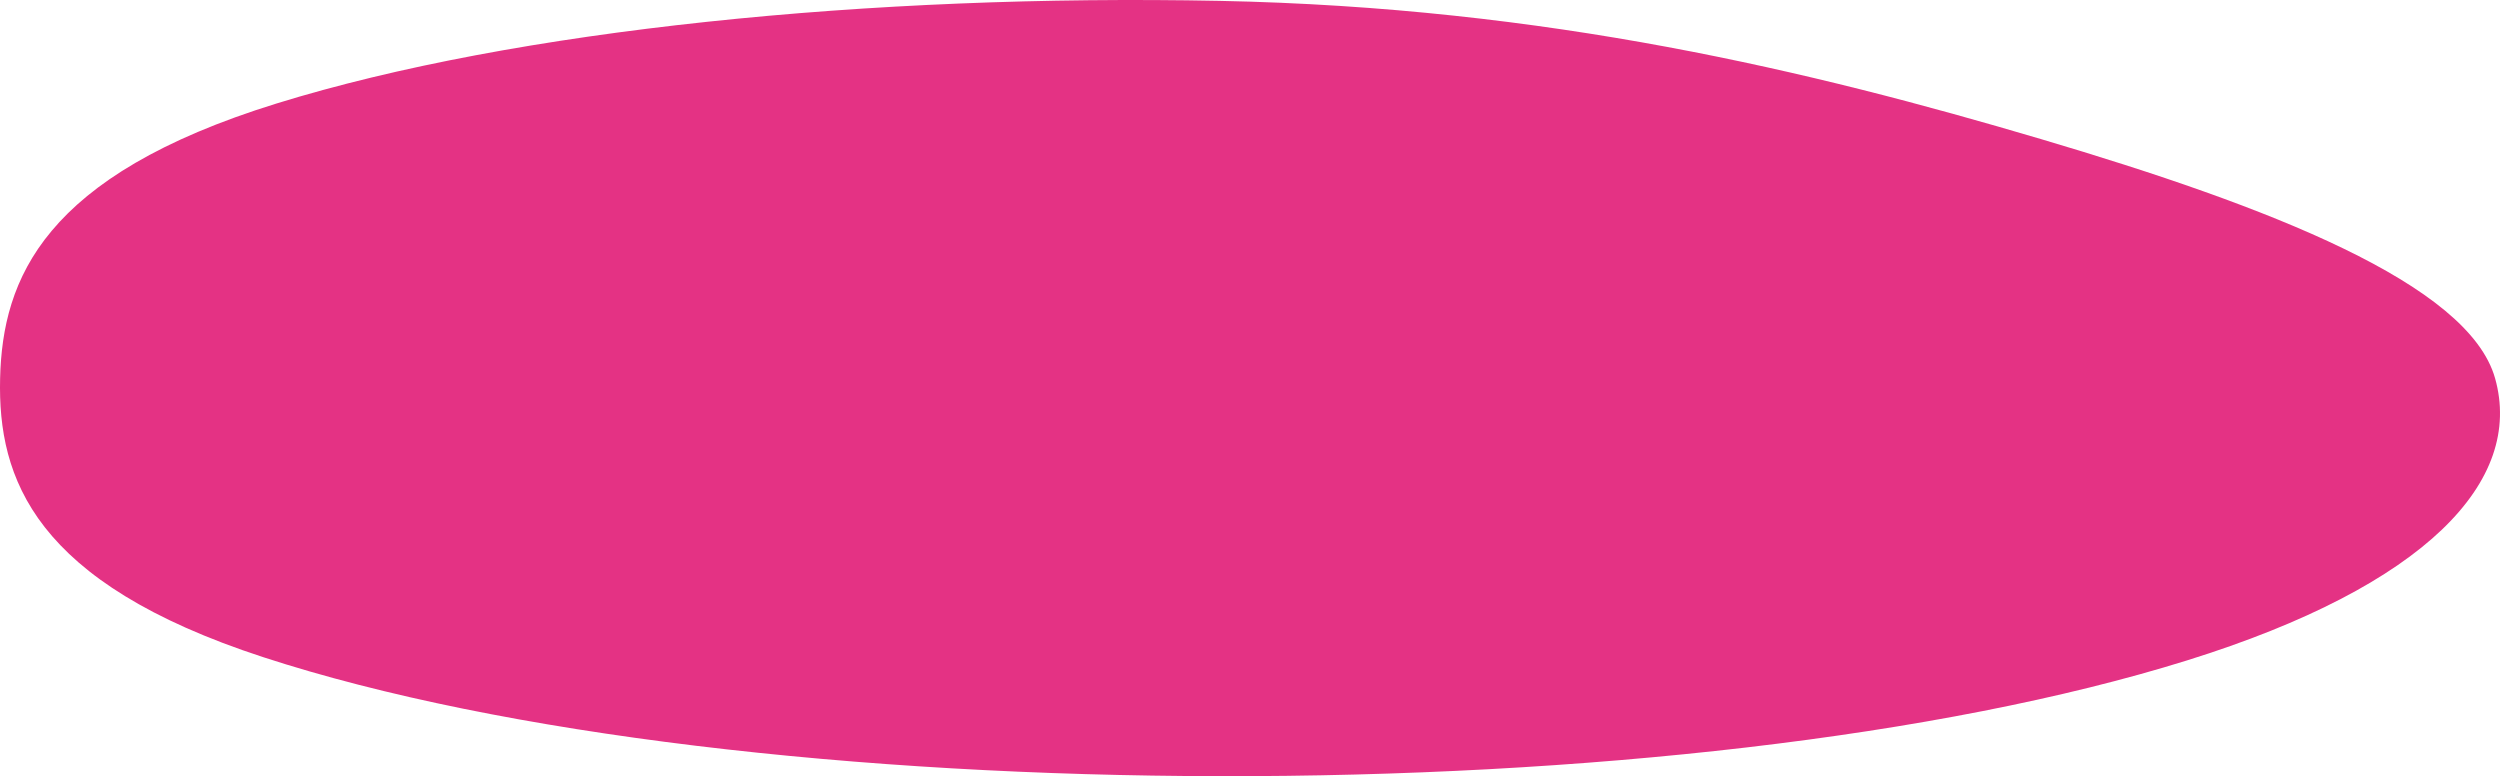 <?xml version="1.0" encoding="UTF-8"?> <svg xmlns="http://www.w3.org/2000/svg" width="1050" height="326" viewBox="0 0 1050 326" fill="none"> <path fill-rule="evenodd" clip-rule="evenodd" d="M512.212 0.364C649.852 3.135 760.246 29.72 857.067 58.372C952.916 86.736 1036.79 119.217 1047.94 158.9C1060 201.834 1019.49 245.887 918.584 277.36C814.644 309.78 664.433 326.254 512.212 325.997C360.86 325.742 211.363 308.898 110.518 275.997C14.332 244.615 -0.98 200.982 0.047 158.9C1.063 117.212 18.146 73.805 116.191 43.456C216.615 12.371 366.082 -2.578 512.212 0.364Z" fill="#E43284"></path> </svg> 
